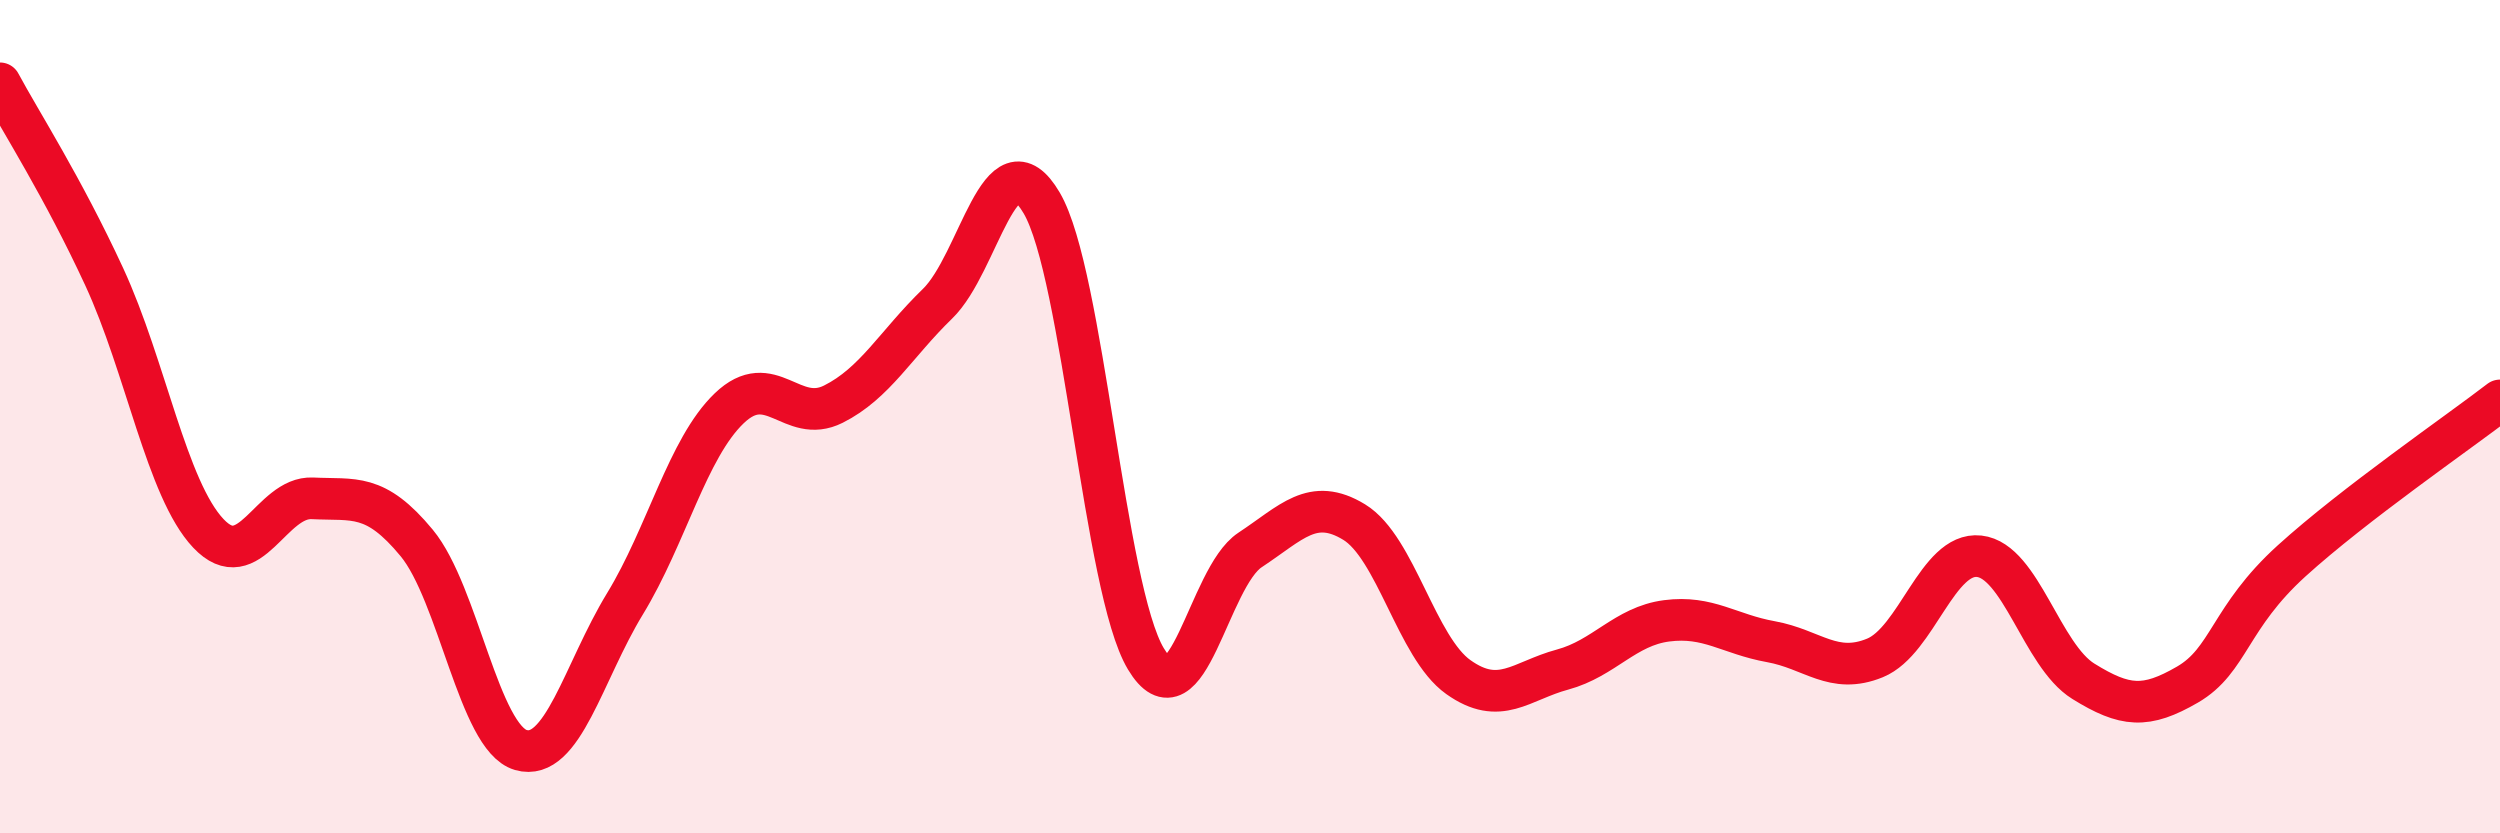 
    <svg width="60" height="20" viewBox="0 0 60 20" xmlns="http://www.w3.org/2000/svg">
      <path
        d="M 0,2 C 0.5,2.93 1.5,4.48 2.5,6.64 C 3.5,8.8 4,11.74 5,12.8 C 6,13.86 6.5,11.91 7.5,11.96 C 8.5,12.01 9,11.82 10,13.03 C 11,14.24 11.5,17.71 12.5,18 C 13.5,18.29 14,16.13 15,14.49 C 16,12.85 16.5,10.76 17.5,9.8 C 18.5,8.84 19,10.2 20,9.7 C 21,9.2 21.5,8.26 22.5,7.29 C 23.5,6.32 24,3.17 25,4.87 C 26,6.57 26.5,14.14 27.5,15.81 C 28.5,17.48 29,13.86 30,13.2 C 31,12.54 31.5,11.92 32.5,12.53 C 33.5,13.14 34,15.54 35,16.25 C 36,16.96 36.5,16.34 37.5,16.07 C 38.5,15.8 39,15.03 40,14.9 C 41,14.77 41.5,15.22 42.5,15.4 C 43.5,15.58 44,16.2 45,15.79 C 46,15.38 46.5,13.24 47.5,13.35 C 48.5,13.46 49,15.73 50,16.35 C 51,16.97 51.5,17.01 52.5,16.43 C 53.5,15.85 53.5,14.82 55,13.46 C 56.5,12.1 59,10.38 60,9.61L60 20L0 20Z"
        fill="#EB0A25"
        opacity="0.1"
        stroke-linecap="round"
        stroke-linejoin="round"
      />
      <path
        d="M 0,2 C 0.5,2.93 1.5,4.48 2.5,6.64 C 3.5,8.8 4,11.74 5,12.8 C 6,13.86 6.5,11.91 7.5,11.96 C 8.5,12.01 9,11.82 10,13.03 C 11,14.24 11.5,17.71 12.5,18 C 13.5,18.29 14,16.13 15,14.49 C 16,12.85 16.5,10.76 17.5,9.8 C 18.5,8.84 19,10.2 20,9.7 C 21,9.2 21.5,8.26 22.5,7.29 C 23.5,6.32 24,3.17 25,4.87 C 26,6.57 26.5,14.14 27.5,15.81 C 28.5,17.48 29,13.86 30,13.2 C 31,12.54 31.5,11.92 32.5,12.53 C 33.5,13.14 34,15.54 35,16.25 C 36,16.96 36.5,16.34 37.5,16.07 C 38.5,15.8 39,15.03 40,14.9 C 41,14.77 41.5,15.22 42.5,15.4 C 43.5,15.58 44,16.2 45,15.79 C 46,15.38 46.5,13.24 47.5,13.35 C 48.5,13.46 49,15.73 50,16.35 C 51,16.97 51.5,17.01 52.5,16.43 C 53.5,15.85 53.5,14.82 55,13.46 C 56.5,12.1 59,10.38 60,9.61"
        stroke="#EB0A25"
        stroke-width="1"
        fill="none"
        stroke-linecap="round"
        stroke-linejoin="round"
      />
    </svg>
  